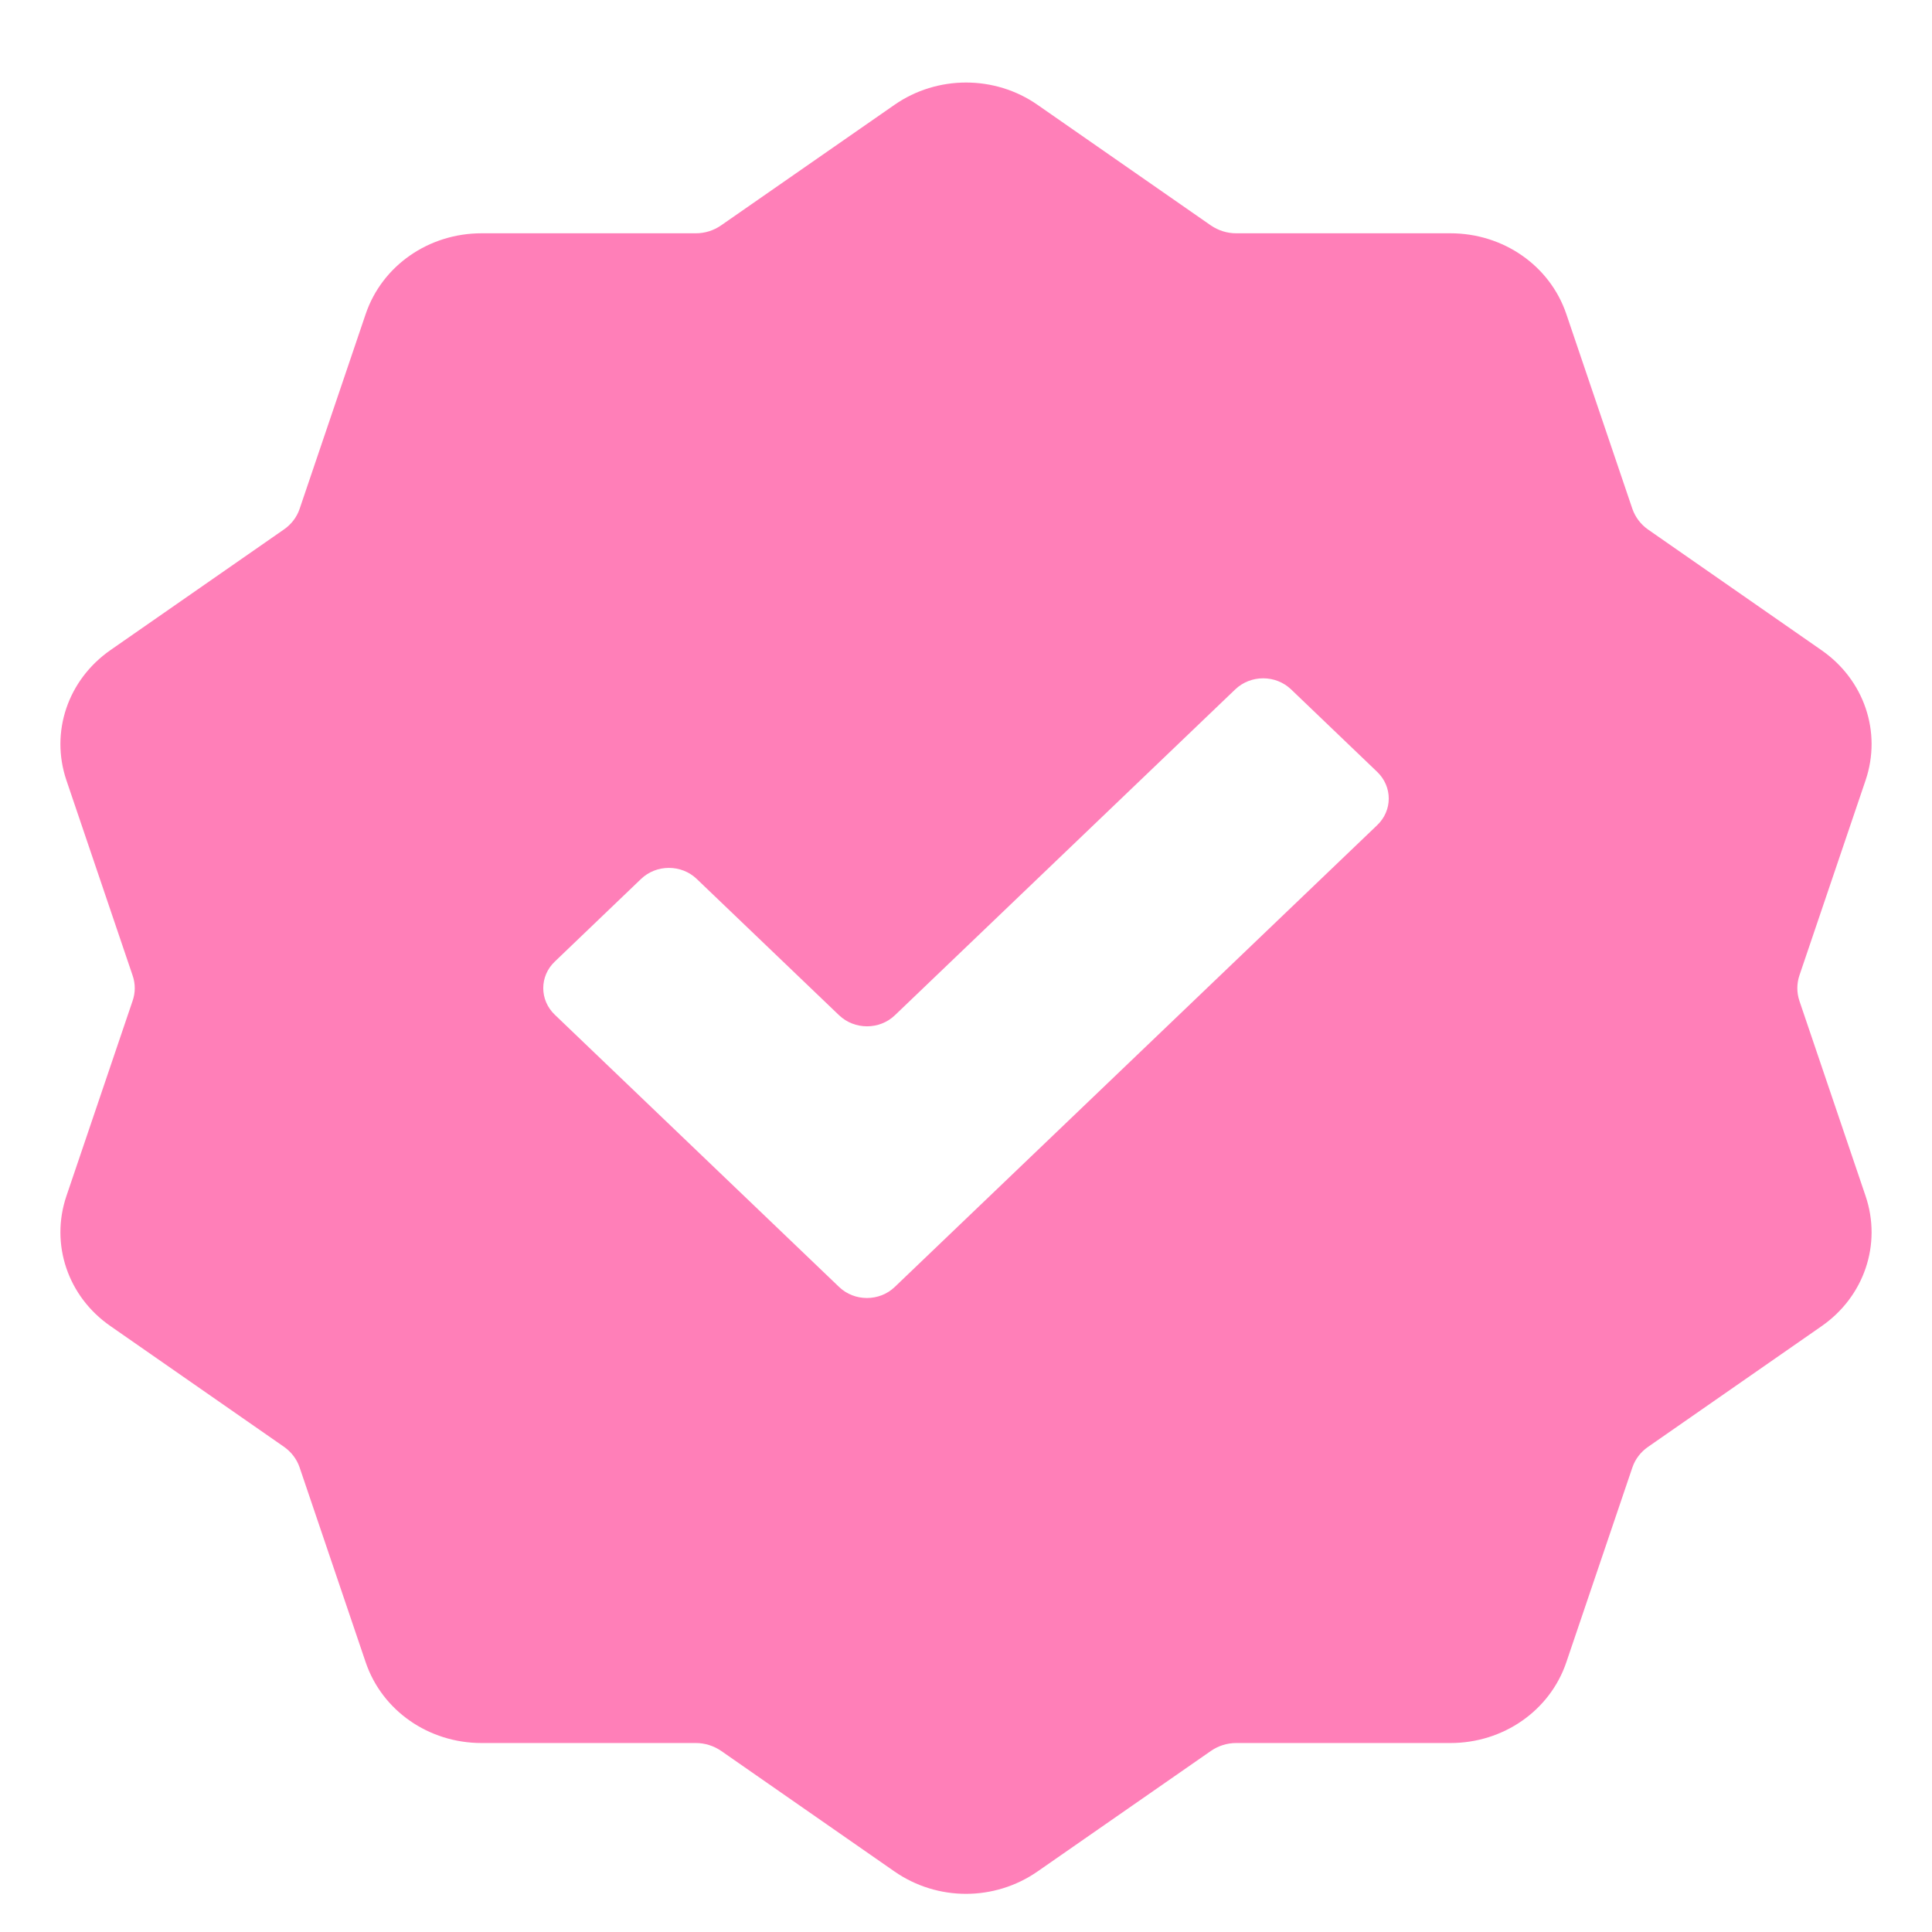 <svg width="16" height="16" viewBox="0 0 16 16" fill="none" xmlns="http://www.w3.org/2000/svg">
<path d="M14.902 8.289C14.879 8.22 14.879 8.147 14.902 8.078L15.45 6.462C15.585 6.063 15.439 5.63 15.084 5.384L13.648 4.385C13.588 4.343 13.543 4.283 13.519 4.215L12.971 2.599C12.835 2.2 12.45 1.932 12.012 1.932H10.237C10.162 1.932 10.09 1.909 10.028 1.867L8.592 0.868C8.239 0.622 7.762 0.622 7.408 0.868L5.971 1.867C5.91 1.909 5.838 1.932 5.763 1.932H3.988C3.55 1.932 3.165 2.2 3.029 2.599L2.481 4.215C2.458 4.283 2.412 4.343 2.351 4.385L0.916 5.383C0.561 5.63 0.415 6.063 0.55 6.462L1.098 8.078C1.122 8.147 1.122 8.22 1.098 8.289L0.55 9.905C0.415 10.304 0.561 10.738 0.916 10.983L2.352 11.982C2.412 12.024 2.458 12.084 2.481 12.152L3.029 13.768C3.165 14.167 3.55 14.435 3.988 14.435H5.763C5.838 14.435 5.91 14.458 5.972 14.5L7.408 15.499C7.585 15.622 7.793 15.684 8 15.684C8.207 15.684 8.415 15.622 8.592 15.499L10.029 14.5C10.09 14.458 10.162 14.435 10.237 14.435H12.012C12.45 14.435 12.835 14.167 12.971 13.768L13.519 12.152C13.542 12.084 13.588 12.024 13.649 11.982L15.084 10.984C15.439 10.738 15.585 10.304 15.45 9.905L14.902 8.289ZM11.405 6.834L7.41 10.658C7.283 10.78 7.076 10.78 6.949 10.658L4.595 8.404C4.467 8.282 4.467 8.084 4.595 7.963L5.309 7.279C5.436 7.157 5.643 7.157 5.77 7.279L6.949 8.408C7.077 8.53 7.284 8.53 7.411 8.408L10.23 5.709C10.358 5.587 10.564 5.587 10.692 5.709L11.405 6.392C11.533 6.515 11.533 6.712 11.405 6.834L11.405 6.834Z" fill="#FF7FB8"/>
</svg>
